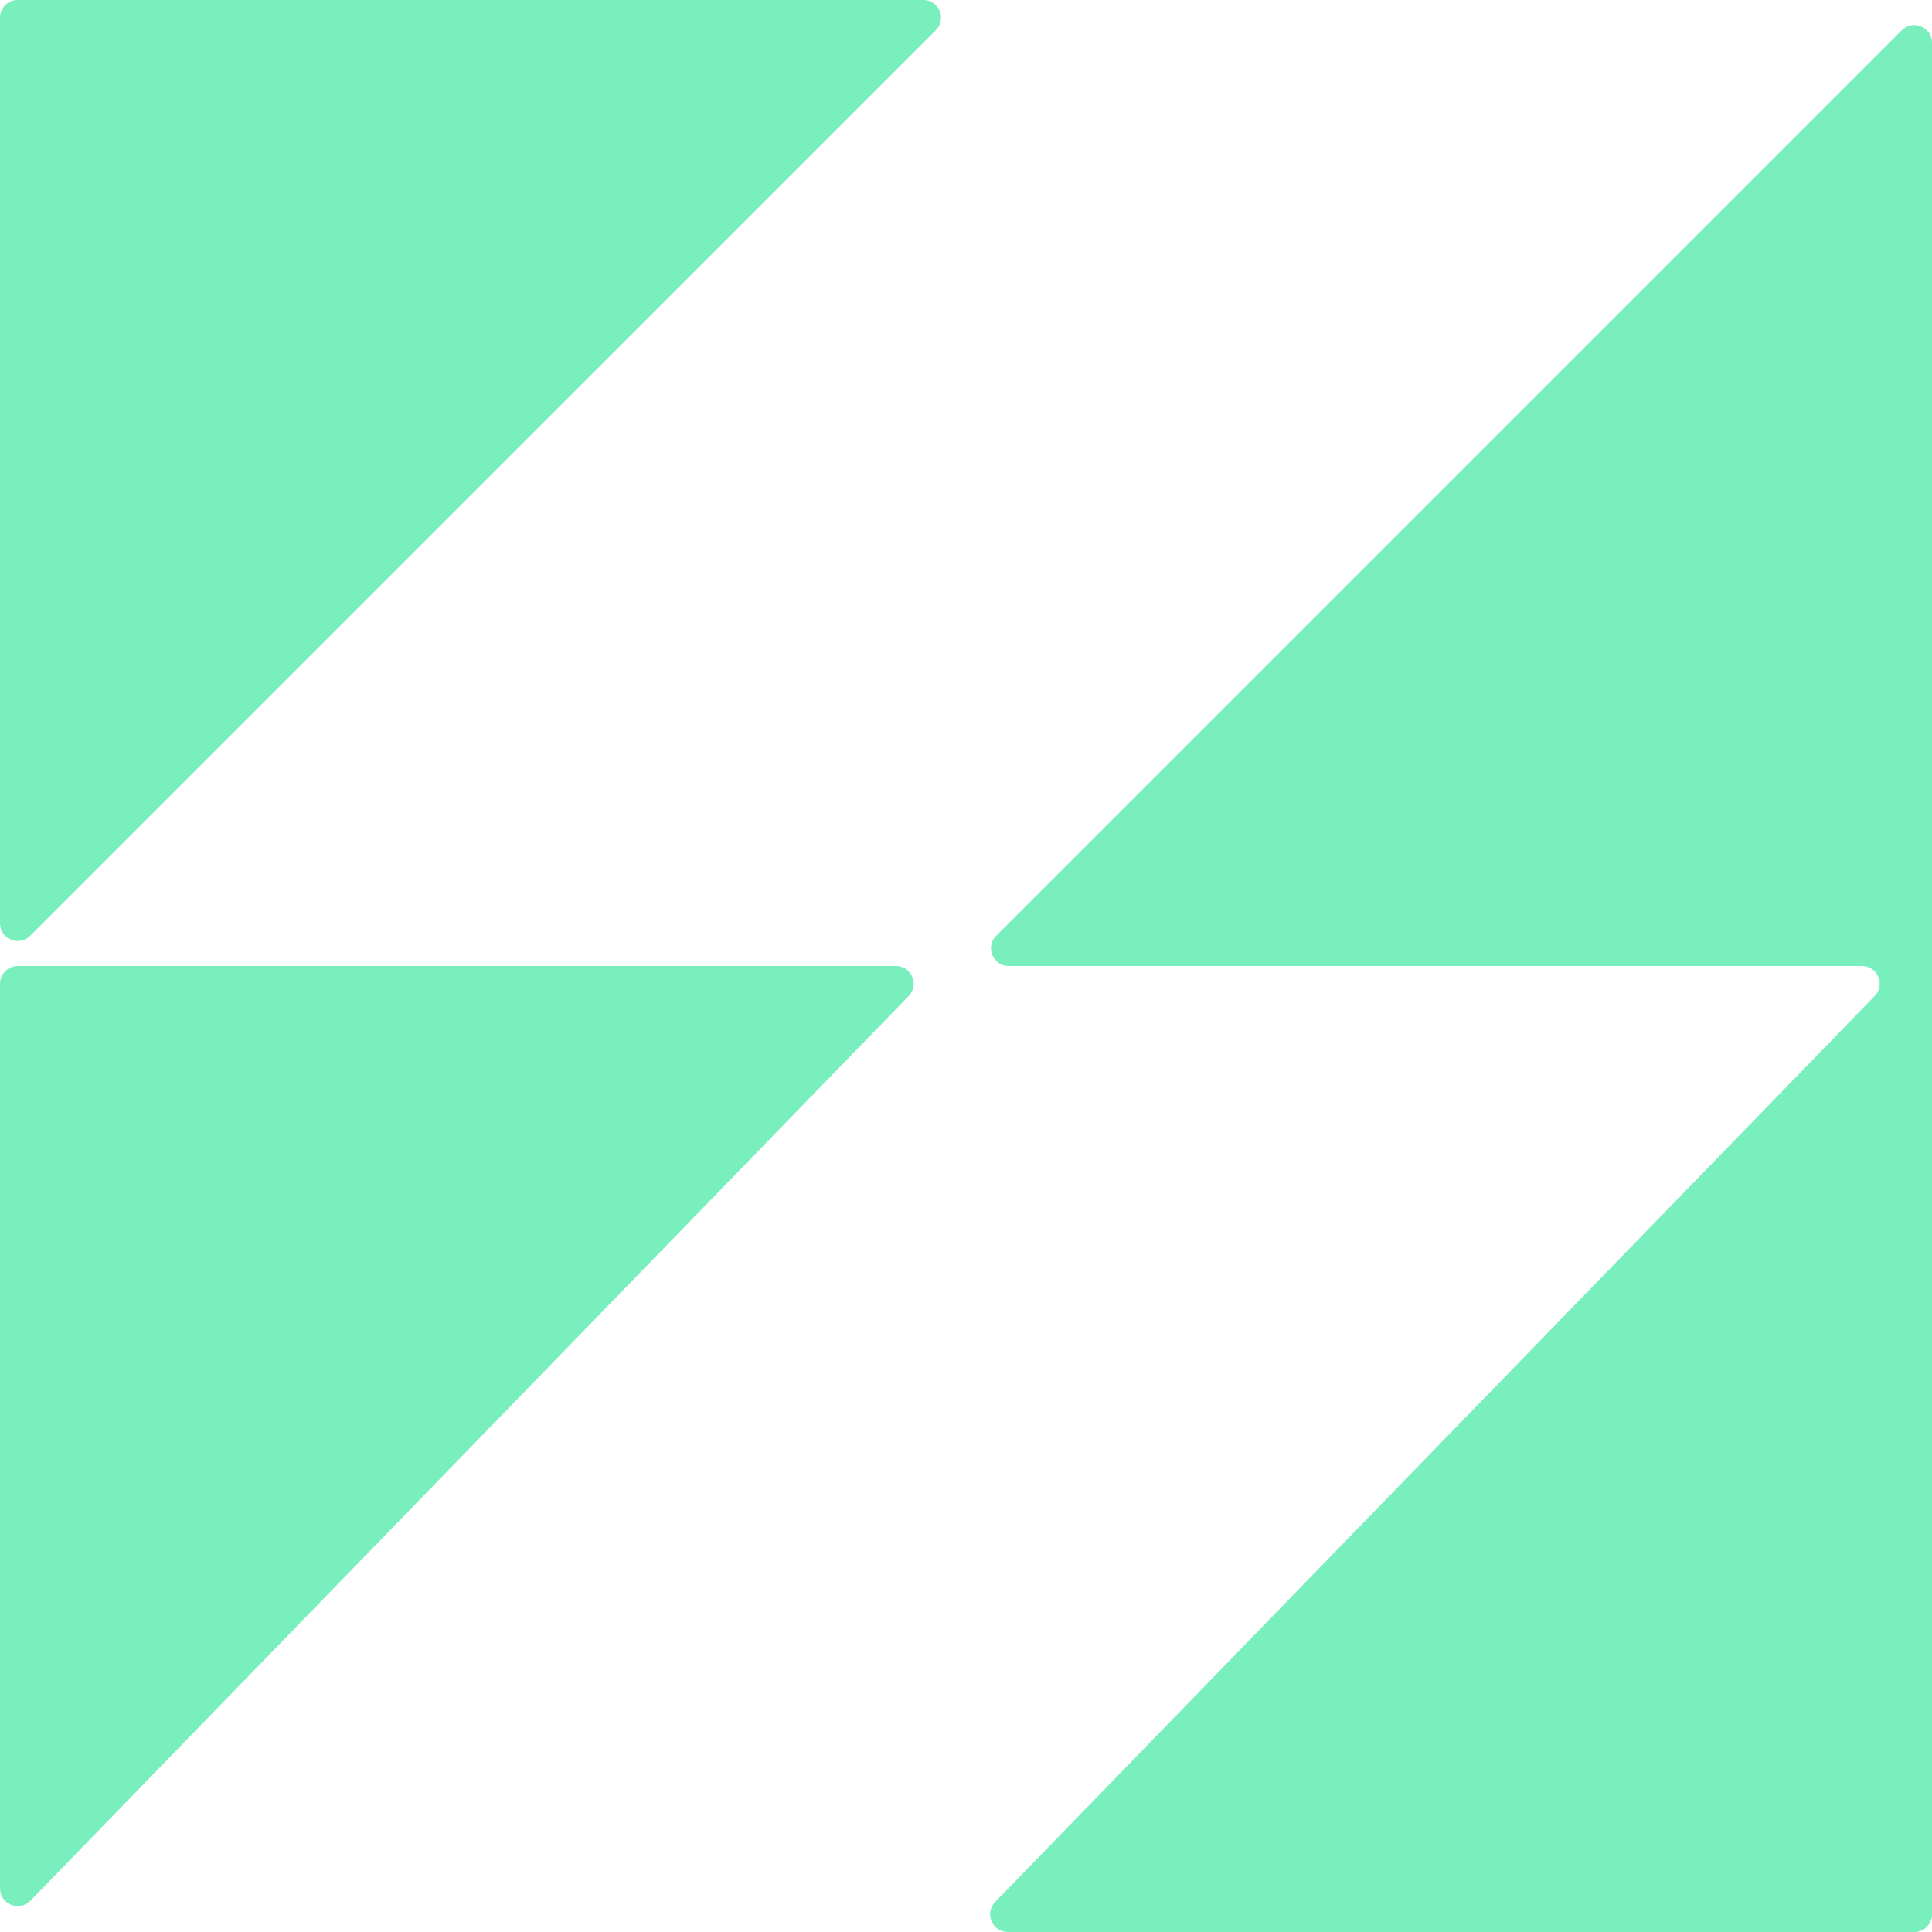 <?xml version="1.0" encoding="UTF-8" standalone="no"?><svg xmlns="http://www.w3.org/2000/svg" xmlns:xlink="http://www.w3.org/1999/xlink" fill="#79efbd" height="1000" preserveAspectRatio="xMidYMid meet" version="1" viewBox="500.0 500.0 1000.0 1000.0" width="1000" zoomAndPan="magnify"><g id="change1_1"><path d="M 963.762 1000 L 509.16 1000 C 504.102 1000 500 1004.102 500 1009.16 L 500 1477.422 C 500 1485.641 510 1489.699 515.73 1483.801 L 970.332 1015.539 C 975.969 1009.73 971.855 1000 963.762 1000 Z M 977.887 500 L 509.16 500 C 504.102 500 500 504.102 500 509.16 L 500 977.891 C 500 986.051 509.867 990.129 515.637 984.359 L 984.363 515.641 C 990.133 509.871 986.047 500 977.887 500 Z M 1500 522.109 L 1500 1490.84 C 1500 1495.898 1495.898 1500 1490.84 1500 L 1021.66 1500 C 1013.559 1500 1009.449 1490.27 1015.09 1484.461 L 1470.328 1015.539 C 1475.969 1009.73 1471.852 1000 1463.762 1000 L 1022.109 1000 C 1013.949 1000 1009.871 990.129 1015.641 984.359 L 1484.359 515.641 C 1490.129 509.871 1500 513.949 1500 522.109" fill="inherit"/></g></svg>